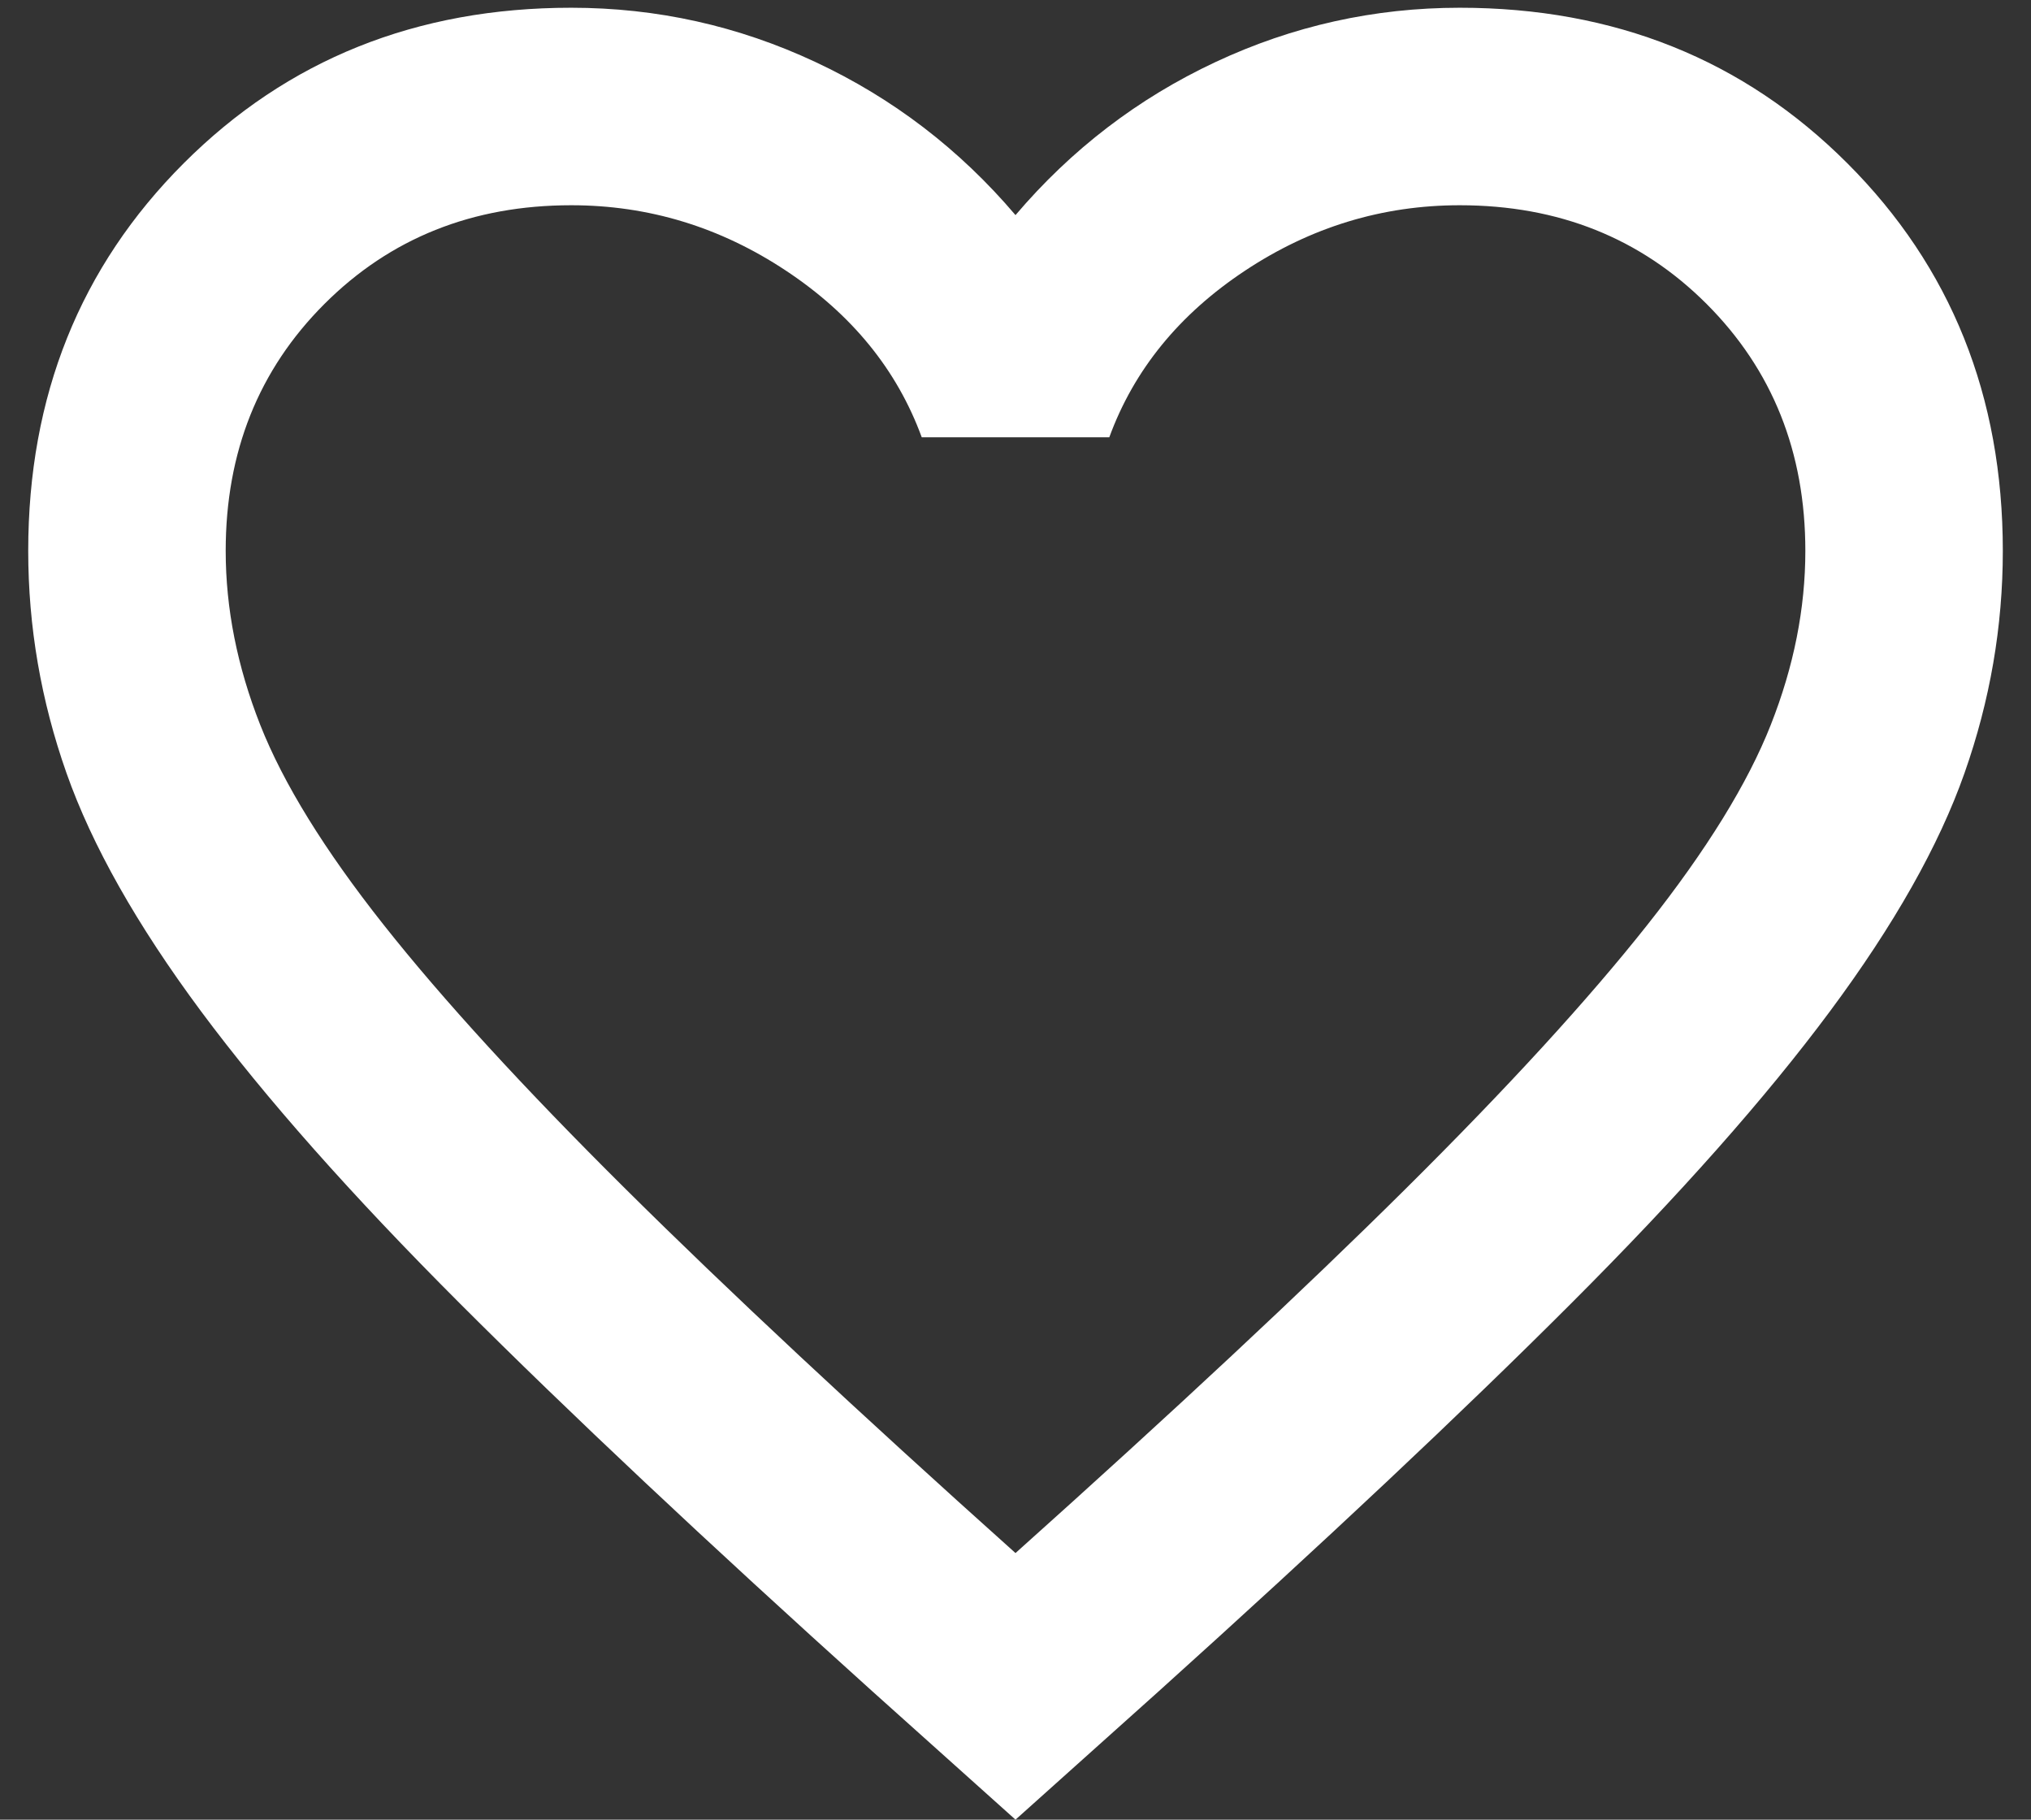 <svg width="48" height="43" viewBox="0 0 48 43" fill="none" xmlns="http://www.w3.org/2000/svg">
<rect x="0" y="0" width="48" height="43" fill="#333333" stroke="none"/>
<path d="M24 43L20.617 39.967C16.689 36.428 13.442 33.375 10.875 30.808C8.309 28.242 6.267 25.938 4.75 23.896C3.234 21.854 2.174 19.978 1.571 18.267C0.968 16.556 0.667 14.806 0.667 13.017C0.667 9.361 1.892 6.308 4.342 3.858C6.792 1.408 9.845 0.183 13.5 0.183C15.523 0.183 17.448 0.611 19.275 1.467C21.103 2.322 22.678 3.528 24 5.083C25.323 3.528 26.898 2.322 28.725 1.467C30.553 0.611 32.478 0.183 34.5 0.183C38.156 0.183 41.209 1.408 43.659 3.858C46.109 6.308 47.334 9.361 47.334 13.017C47.334 14.806 47.032 16.556 46.429 18.267C45.827 19.978 44.767 21.854 43.25 23.896C41.734 25.938 39.692 28.242 37.125 30.808C34.559 33.375 31.311 36.428 27.384 39.967L24 43ZM24 36.7C27.734 33.356 30.806 30.488 33.217 28.096C35.628 25.704 37.534 23.624 38.934 21.854C40.334 20.085 41.306 18.51 41.85 17.129C42.395 15.749 42.667 14.378 42.667 13.017C42.667 10.683 41.889 8.739 40.334 7.183C38.778 5.628 36.834 4.85 34.5 4.85C32.672 4.85 30.981 5.365 29.425 6.396C27.87 7.426 26.8 8.739 26.217 10.333H21.784C21.2 8.739 20.131 7.426 18.575 6.396C17.02 5.365 15.328 4.85 13.5 4.85C11.167 4.85 9.223 5.628 7.667 7.183C6.111 8.739 5.334 10.683 5.334 13.017C5.334 14.378 5.606 15.749 6.15 17.129C6.695 18.51 7.667 20.085 9.067 21.854C10.467 23.624 12.373 25.704 14.784 28.096C17.195 30.488 20.267 33.356 24 36.7Z" fill="white"/>
</svg>
